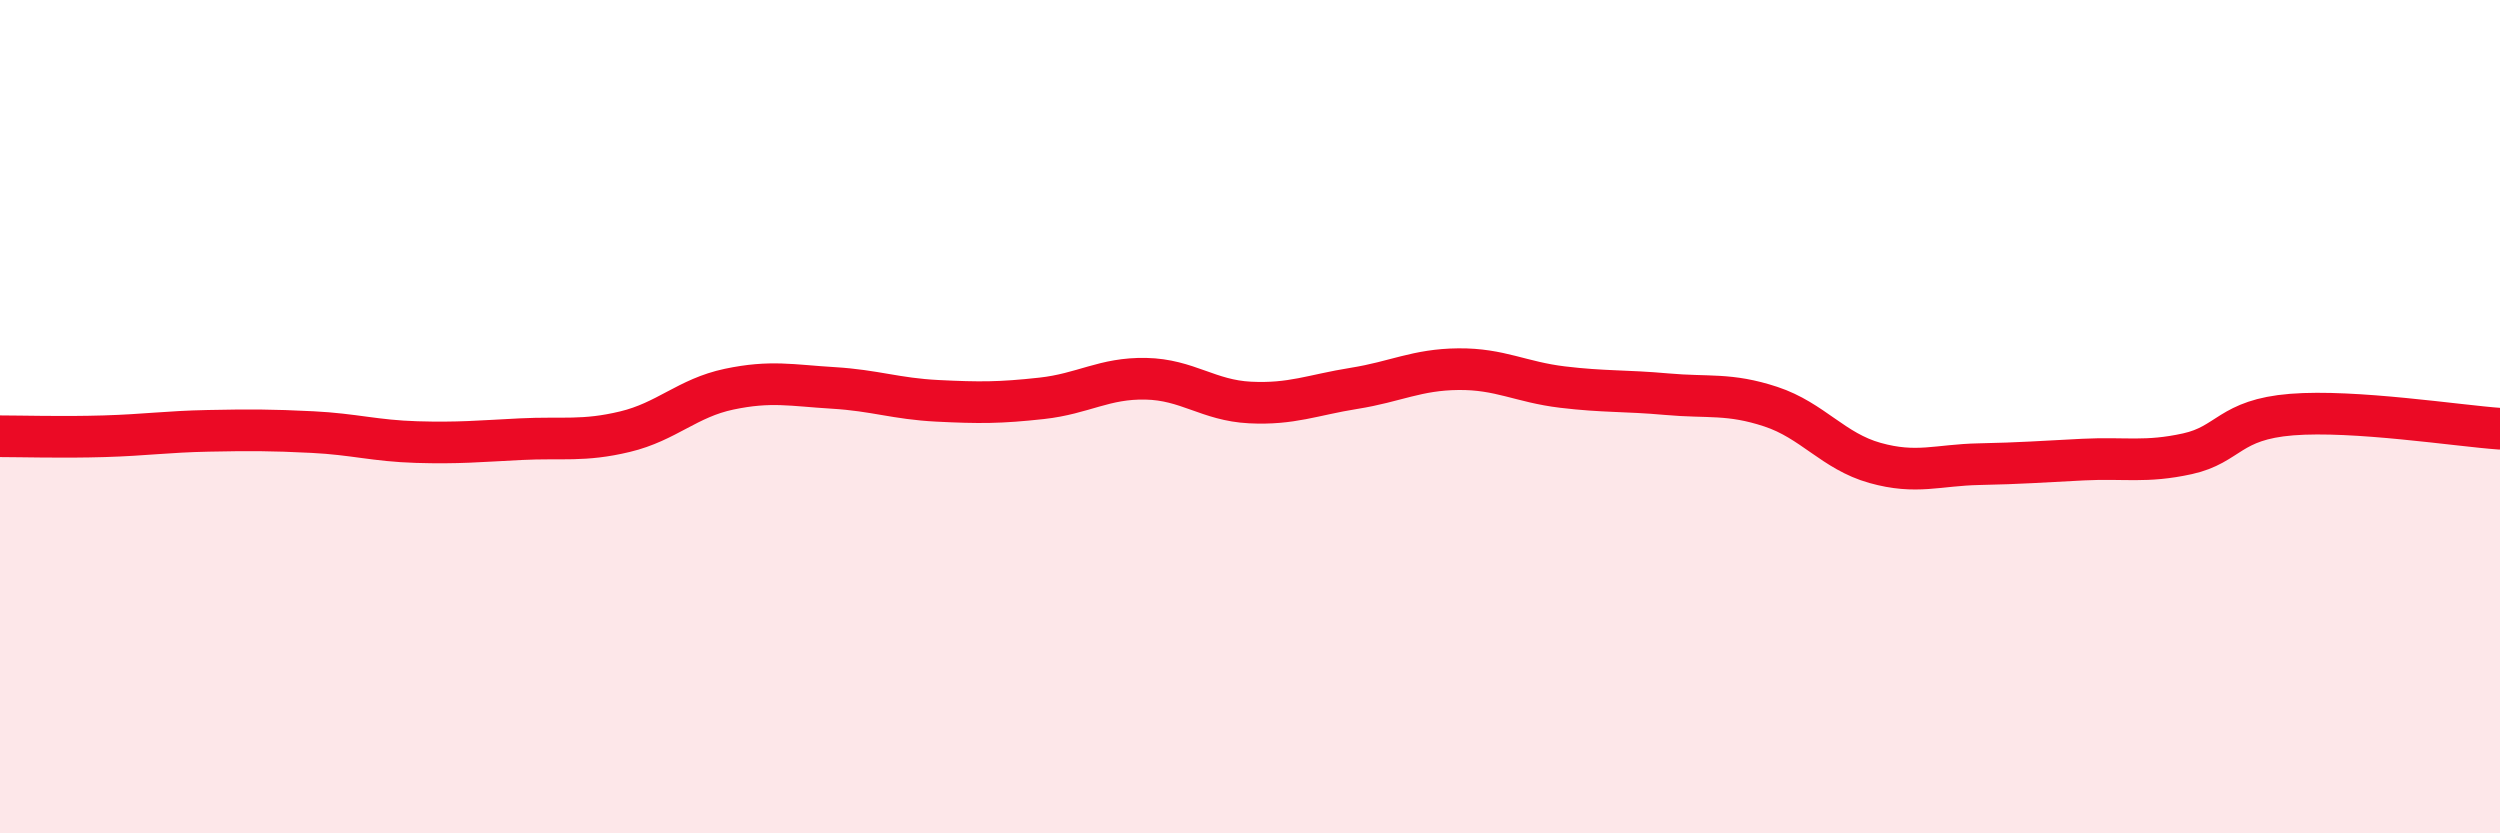 
    <svg width="60" height="20" viewBox="0 0 60 20" xmlns="http://www.w3.org/2000/svg">
      <path
        d="M 0,10.47 C 0.5,10.47 1.5,10.5 2.5,10.47 C 3.5,10.44 4,10.36 5,10.34 C 6,10.32 6.5,10.32 7.5,10.37 C 8.5,10.42 9,10.58 10,10.61 C 11,10.64 11.5,10.59 12.5,10.54 C 13.5,10.49 14,10.6 15,10.36 C 16,10.12 16.5,9.55 17.5,9.34 C 18.5,9.13 19,9.25 20,9.31 C 21,9.37 21.5,9.57 22.5,9.62 C 23.5,9.67 24,9.67 25,9.56 C 26,9.45 26.5,9.07 27.5,9.09 C 28.5,9.11 29,9.61 30,9.66 C 31,9.71 31.5,9.48 32.5,9.32 C 33.5,9.16 34,8.87 35,8.86 C 36,8.85 36.5,9.17 37.5,9.29 C 38.5,9.41 39,9.37 40,9.46 C 41,9.55 41.5,9.43 42.5,9.76 C 43.5,10.09 44,10.83 45,11.11 C 46,11.39 46.5,11.16 47.5,11.14 C 48.5,11.12 49,11.08 50,11.03 C 51,10.98 51.5,11.11 52.5,10.89 C 53.5,10.67 53.5,10.07 55,9.95 C 56.5,9.83 59,10.22 60,10.29L60 20L0 20Z"
        fill="#EB0A25"
        opacity="0.1"
        stroke-linecap="round"
        stroke-linejoin="round"
      />
      <path
        d="M 0,10.47 C 0.5,10.47 1.5,10.5 2.5,10.47 C 3.5,10.44 4,10.36 5,10.34 C 6,10.32 6.5,10.32 7.5,10.37 C 8.5,10.42 9,10.58 10,10.61 C 11,10.64 11.5,10.59 12.5,10.54 C 13.5,10.49 14,10.6 15,10.36 C 16,10.12 16.5,9.55 17.5,9.34 C 18.5,9.13 19,9.25 20,9.31 C 21,9.37 21.5,9.57 22.5,9.62 C 23.5,9.67 24,9.67 25,9.56 C 26,9.45 26.5,9.07 27.5,9.09 C 28.5,9.11 29,9.61 30,9.66 C 31,9.71 31.5,9.48 32.5,9.32 C 33.5,9.16 34,8.87 35,8.86 C 36,8.85 36.5,9.17 37.5,9.29 C 38.5,9.41 39,9.37 40,9.46 C 41,9.55 41.5,9.43 42.5,9.76 C 43.5,10.09 44,10.83 45,11.11 C 46,11.39 46.5,11.16 47.5,11.14 C 48.5,11.12 49,11.08 50,11.03 C 51,10.98 51.5,11.11 52.5,10.89 C 53.5,10.67 53.5,10.07 55,9.95 C 56.5,9.83 59,10.22 60,10.29"
        stroke="#EB0A25"
        stroke-width="1"
        fill="none"
        stroke-linecap="round"
        stroke-linejoin="round"
      />
    </svg>
  